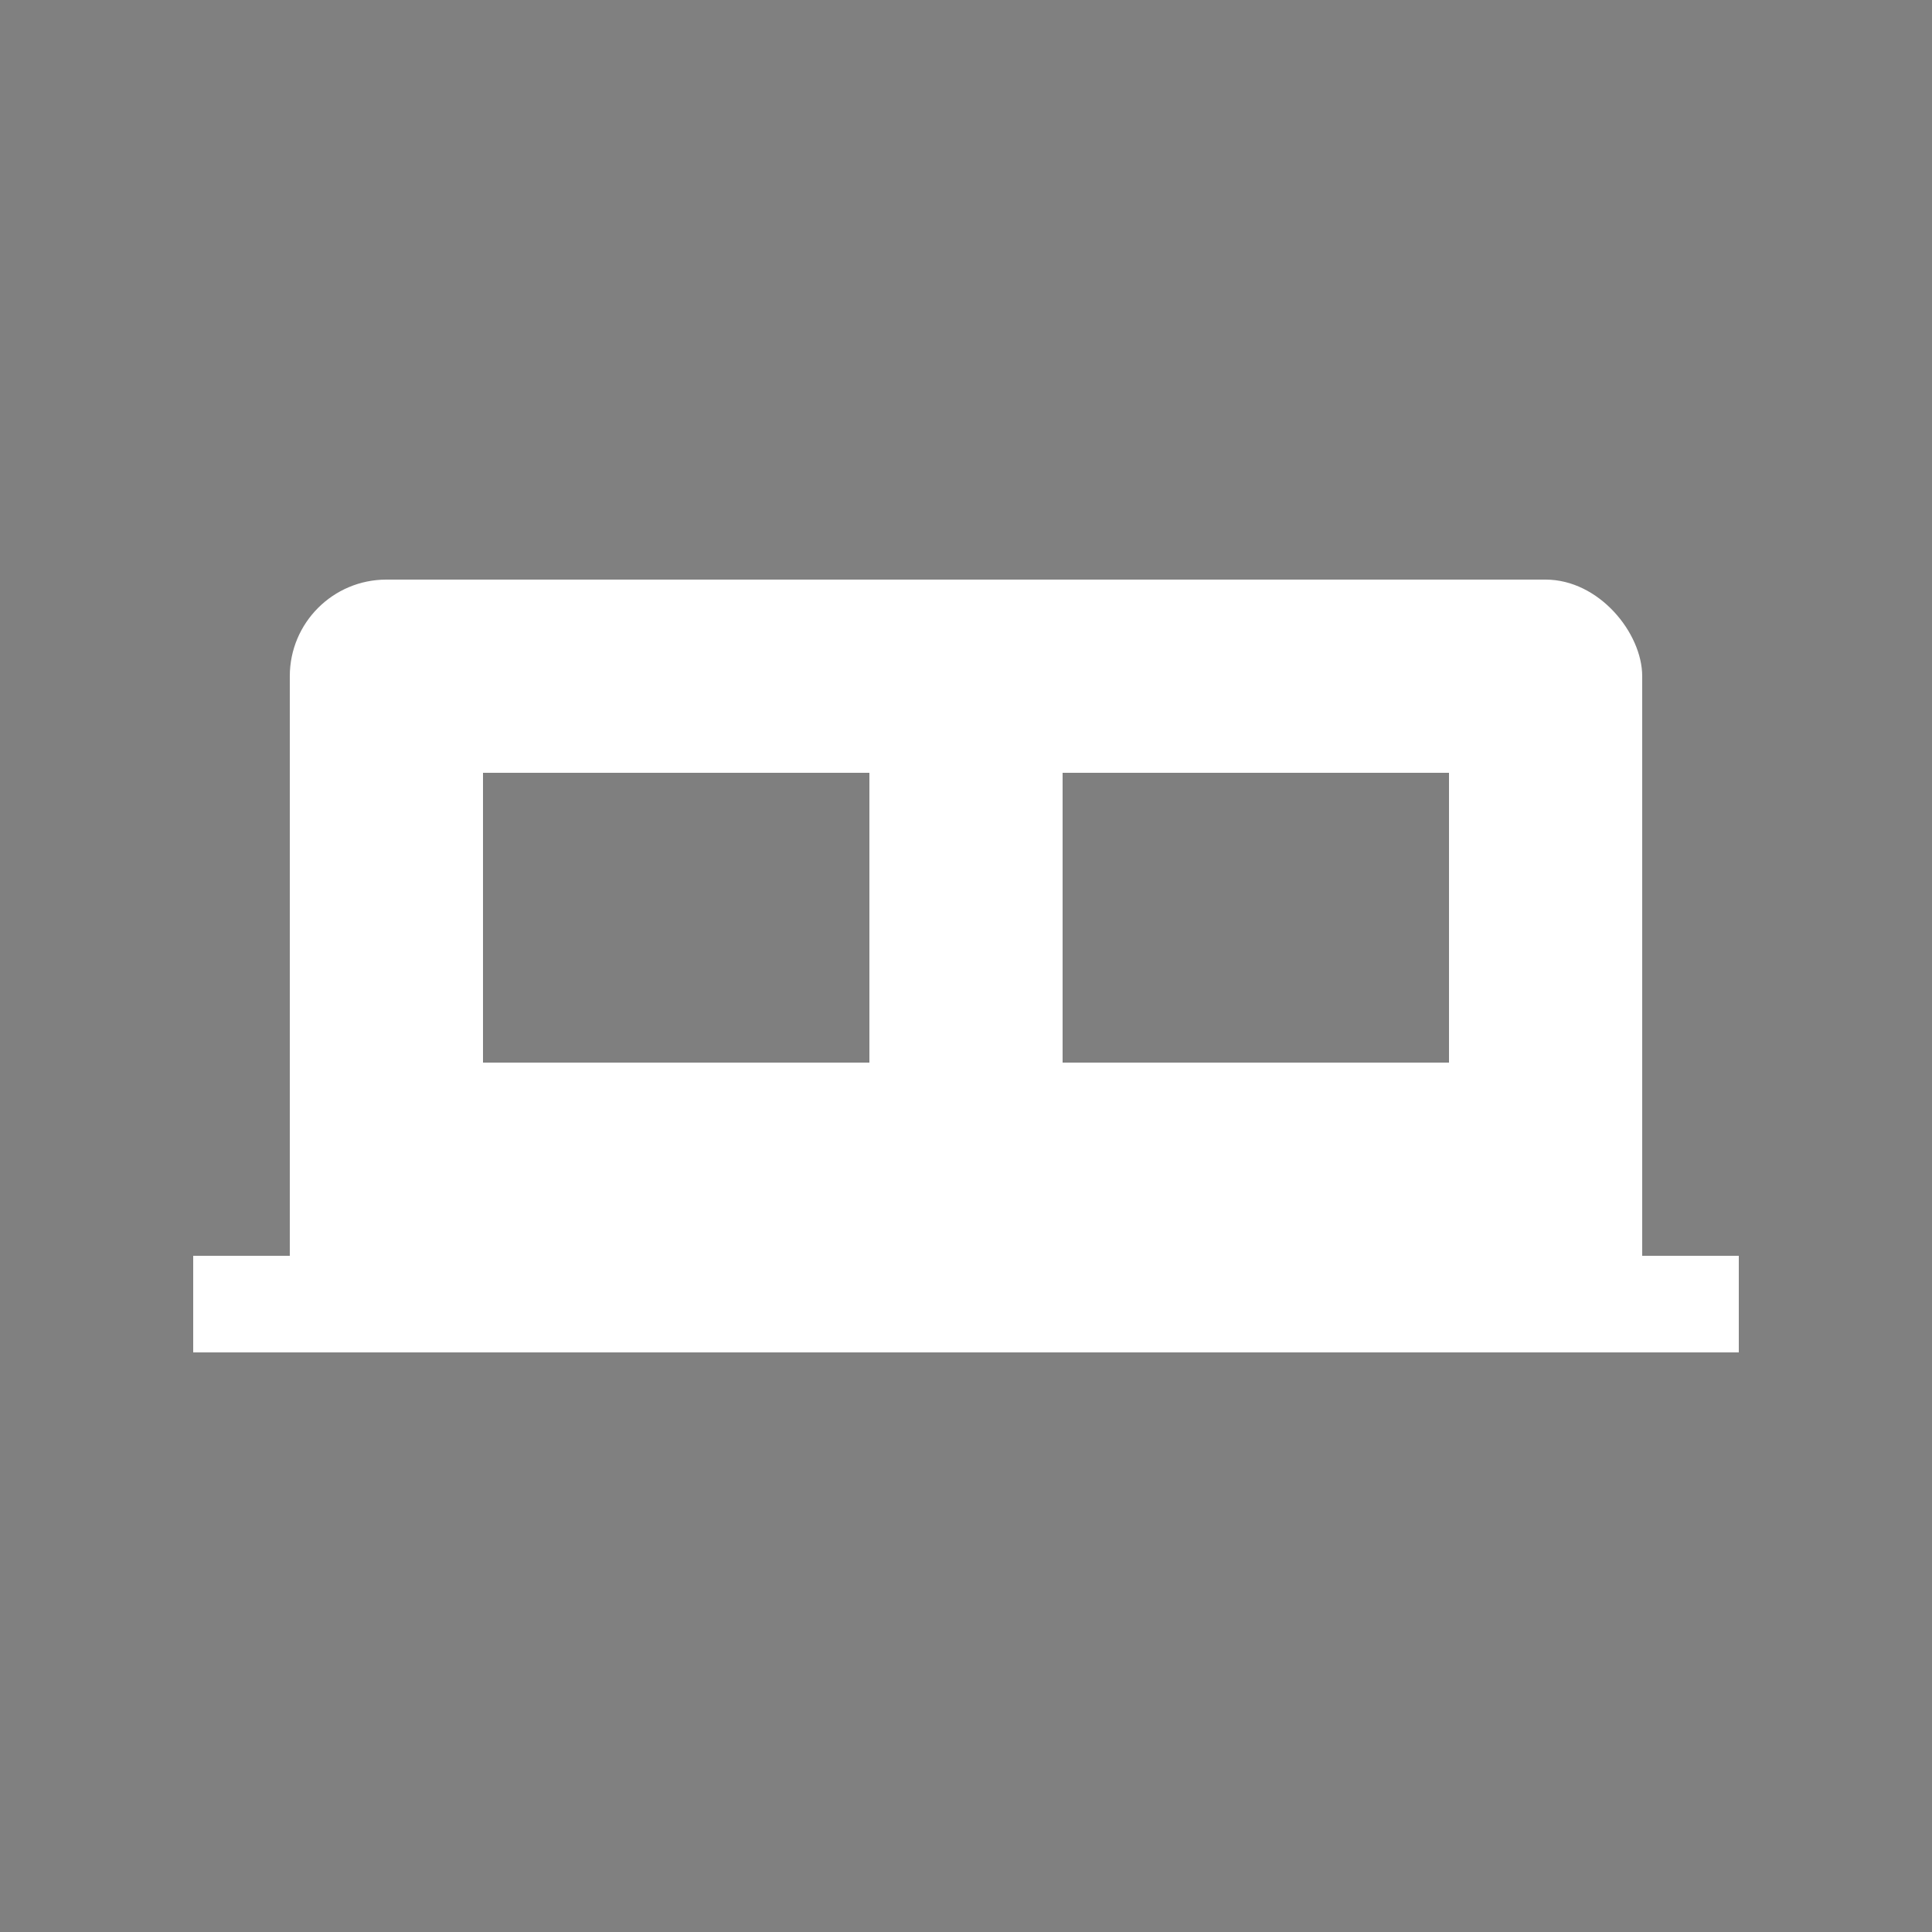 <?xml version="1.0" encoding="UTF-8" standalone="no" ?>
<!DOCTYPE svg PUBLIC "-//W3C//DTD SVG 1.1//EN" "http://www.w3.org/Graphics/SVG/1.1/DTD/svg11.dtd">
<svg xmlns="http://www.w3.org/2000/svg" xmlns:xlink="http://www.w3.org/1999/xlink" version="1.1" width="350" height="350" viewBox="0 0 350 350" xml:space="preserve">
<rect x="0" y="0" width="350" height="350" fill="#808080" stroke="none"/>
<g id="icon" style="stroke: none; stroke-width: 1; stroke-dasharray: none; stroke-linecap: butt; stroke-linejoin: miter; stroke-miterlimit: 10; fill: none; fill-rule: nonzero; opacity: 1;" transform="translate(175, 175) scale(3.5)" >
    <rect x="-35" y="-20" width="70" height="40" rx="5" ry="5" style="fill: #ffffff;" />
    <rect x="-25" y="-10" width="20" height="15" style="fill: #000000; opacity: 0.5;" />
    <rect x="5" y="-10" width="20" height="15" style="fill: #000000; opacity: 0.5;" />
    <rect x="-40" y="15" width="80" height="5" style="fill: #ffffff;" />
</g>
</svg>
